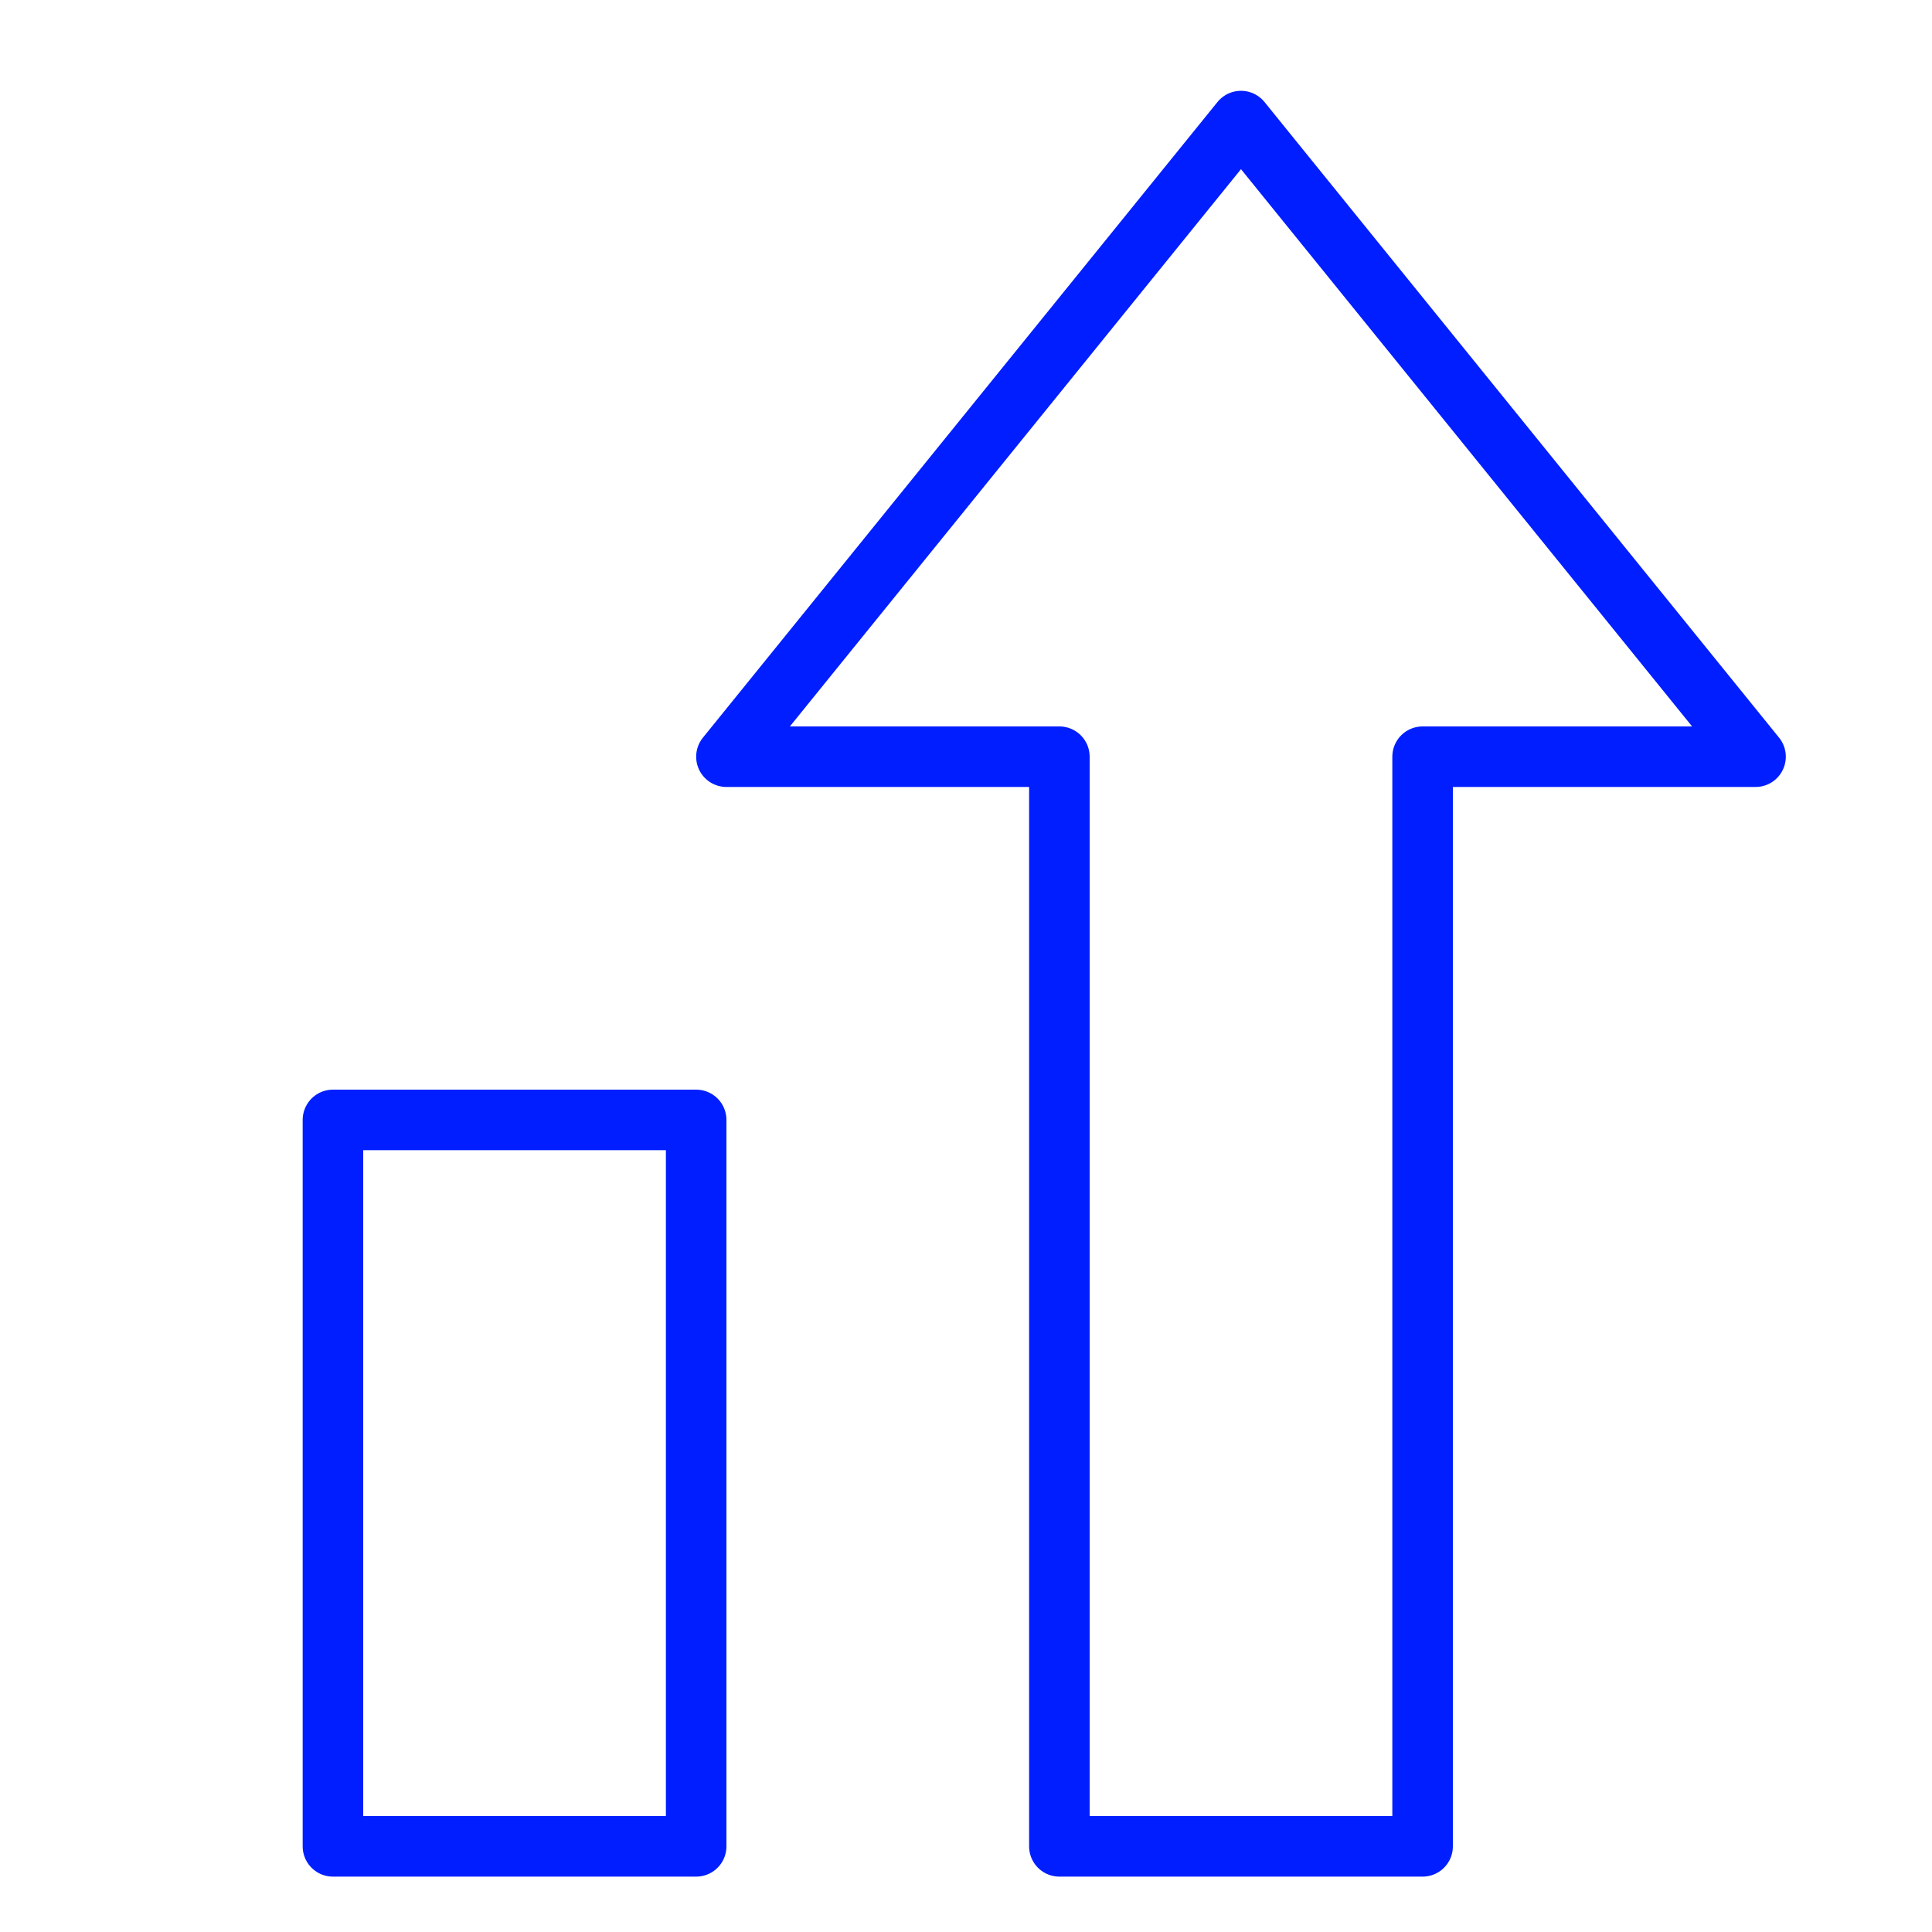 <?xml version="1.0" encoding="UTF-8"?>
<svg width="120px" height="120px" viewBox="0 0 120 120" version="1.1" xmlns="http://www.w3.org/2000/svg" xmlns:xlink="http://www.w3.org/1999/xlink">
    <title>business-finance/large/chart-growth</title>
    <g id="business-finance/large/chart-growth" stroke="none" stroke-width="1" fill="none" fill-rule="evenodd" stroke-linecap="round" stroke-linejoin="round">
        <g id="Group" transform="translate(20.68, 7.52)" stroke="#001EFF" stroke-width="3.76">
            <g>
                <rect id="Rectangle-path" x="0" y="62.04" width="22.56" height="45.12"></rect>
                <polygon id="Shape" points="56.4 0 24.44 39.48 45.12 39.48 45.12 107.16 67.68 107.16 67.68 39.48 88.36 39.48"></polygon>
            </g>
        </g>
    </g>
</svg>